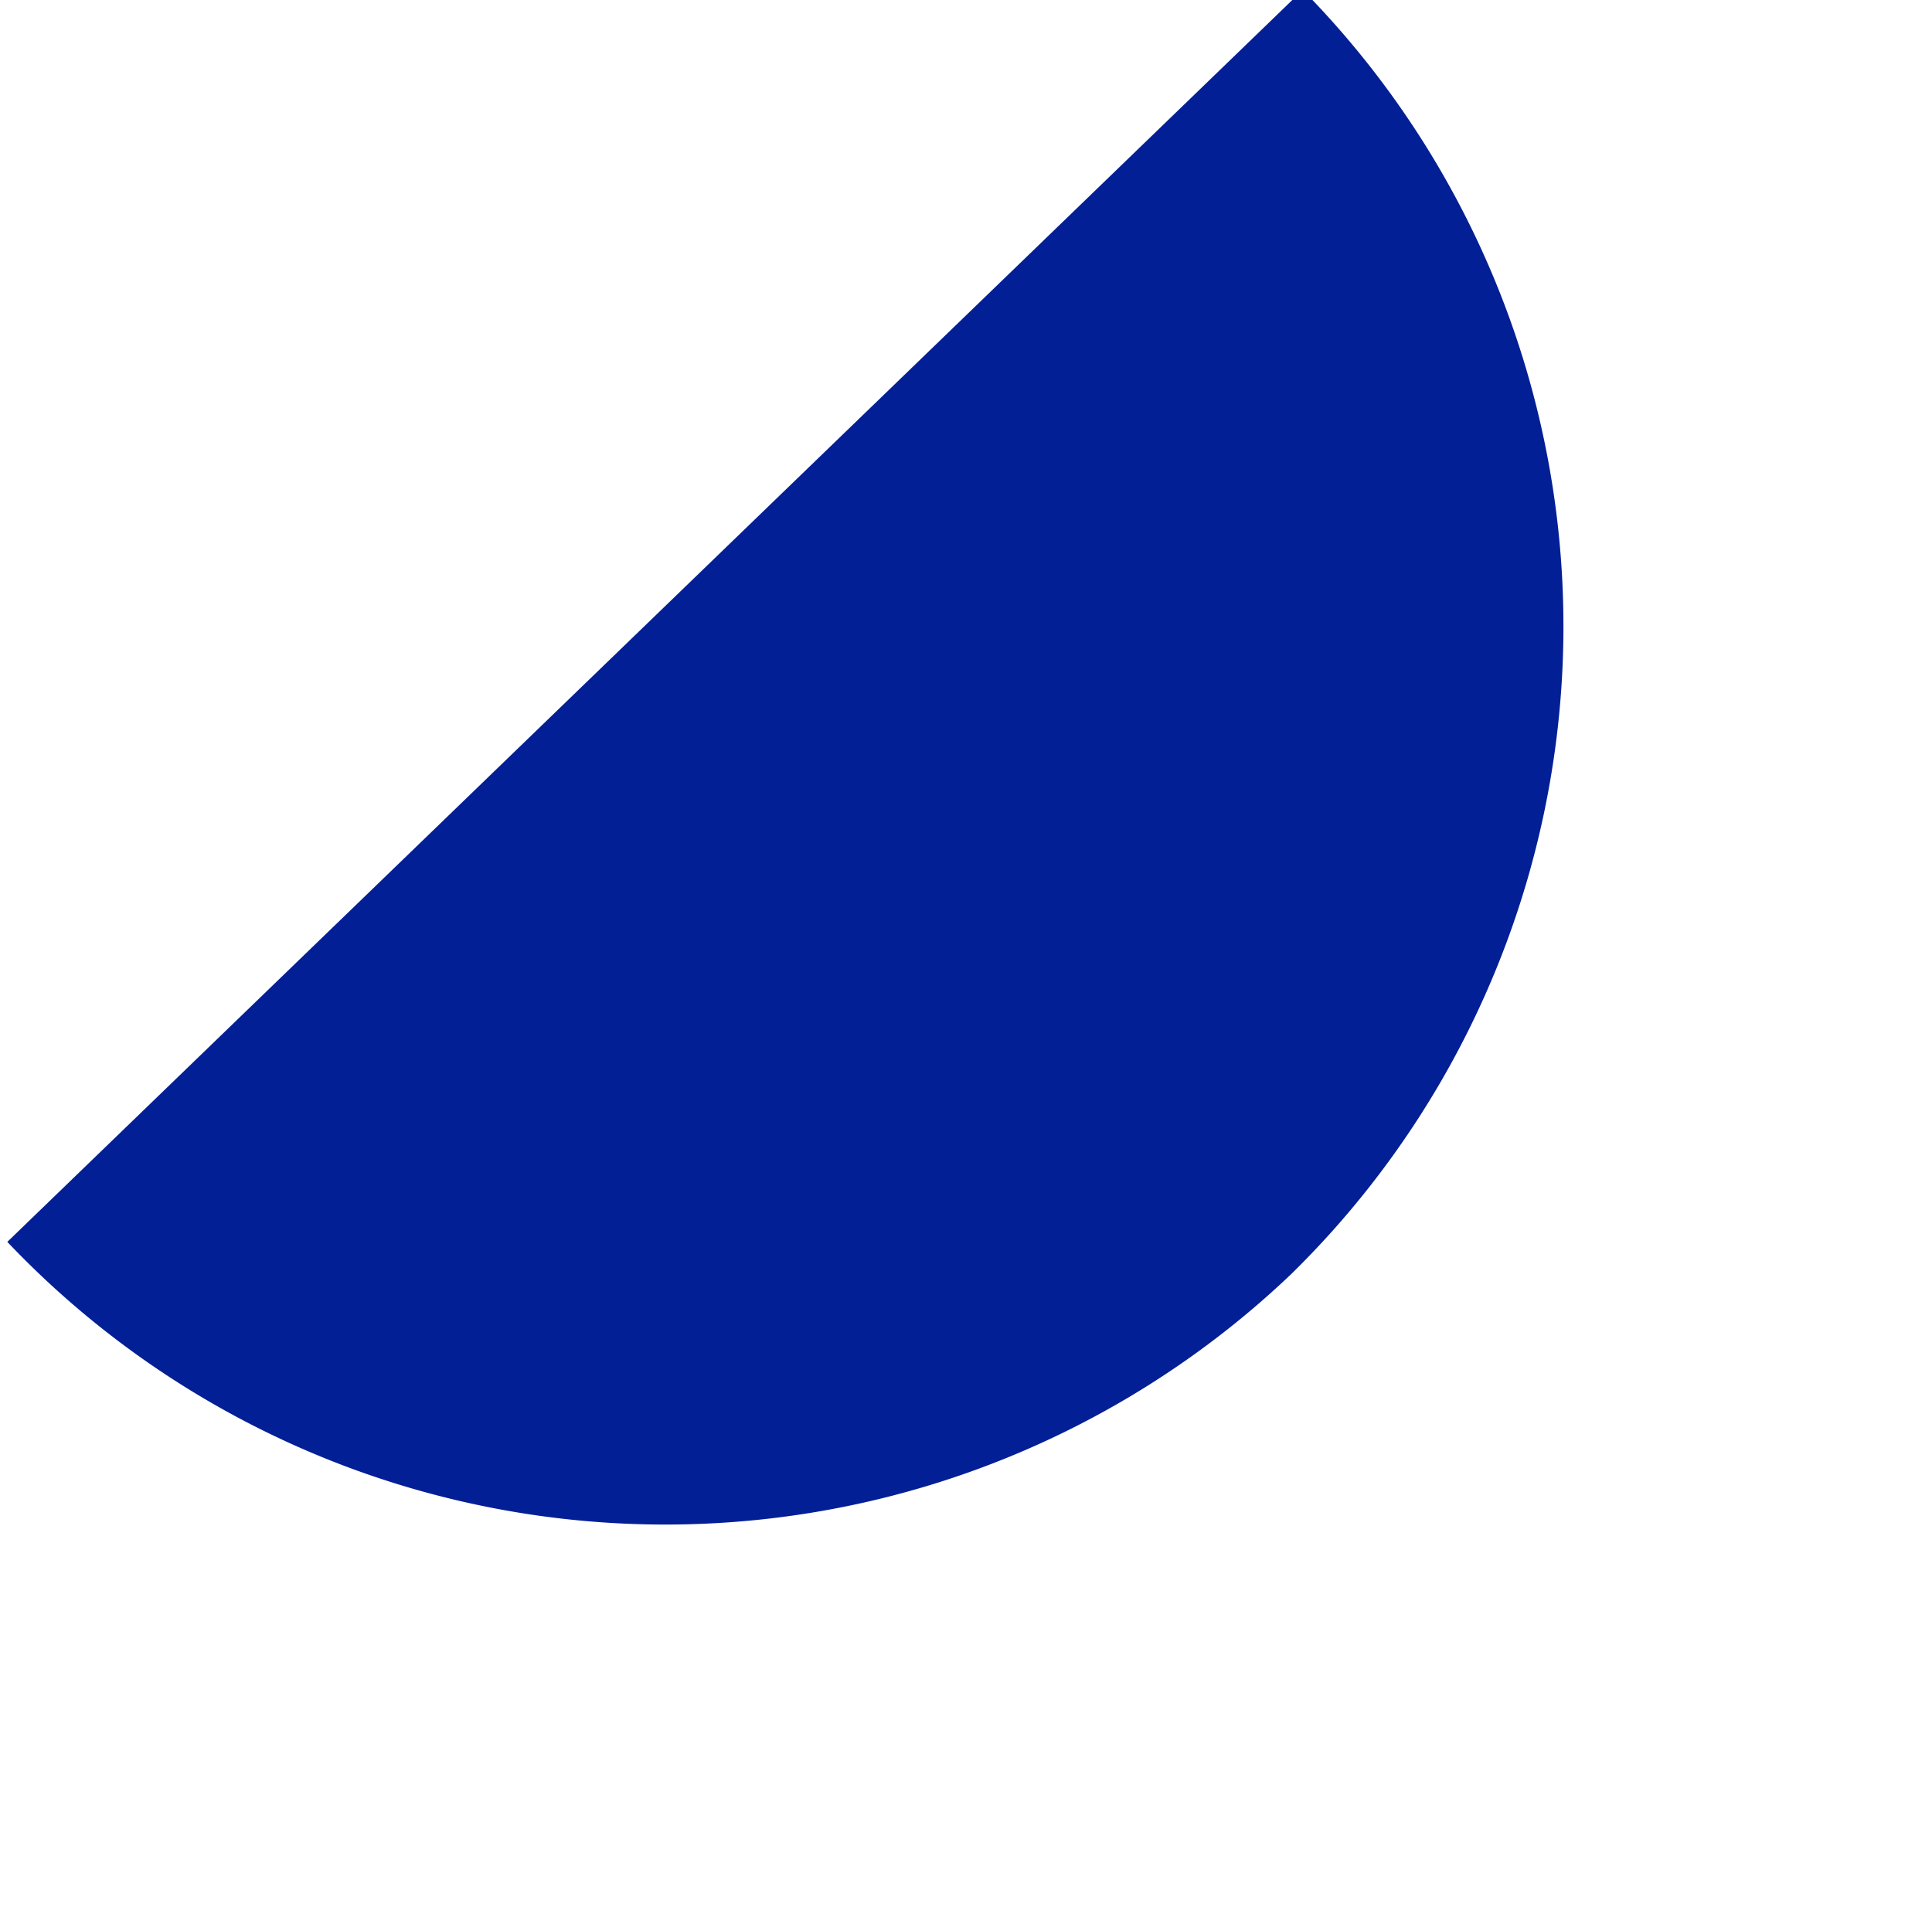 <svg xmlns="http://www.w3.org/2000/svg" width="67.051" height="66.292" viewBox="0 0 67.051 66.292"><path id="Shape_14" data-name="Shape 14" d="M142.273,883.086a31.483,31.483,0,0,0,31.266-31.694c0-.026,0-.052,0-.078H111.01c0,.026,0,.052,0,.078A31.481,31.481,0,0,0,142.273,883.086Z" transform="matrix(0.719, -0.695, 0.695, 0.719, -671.226, -491.834)" fill="#031f96"></path></svg>